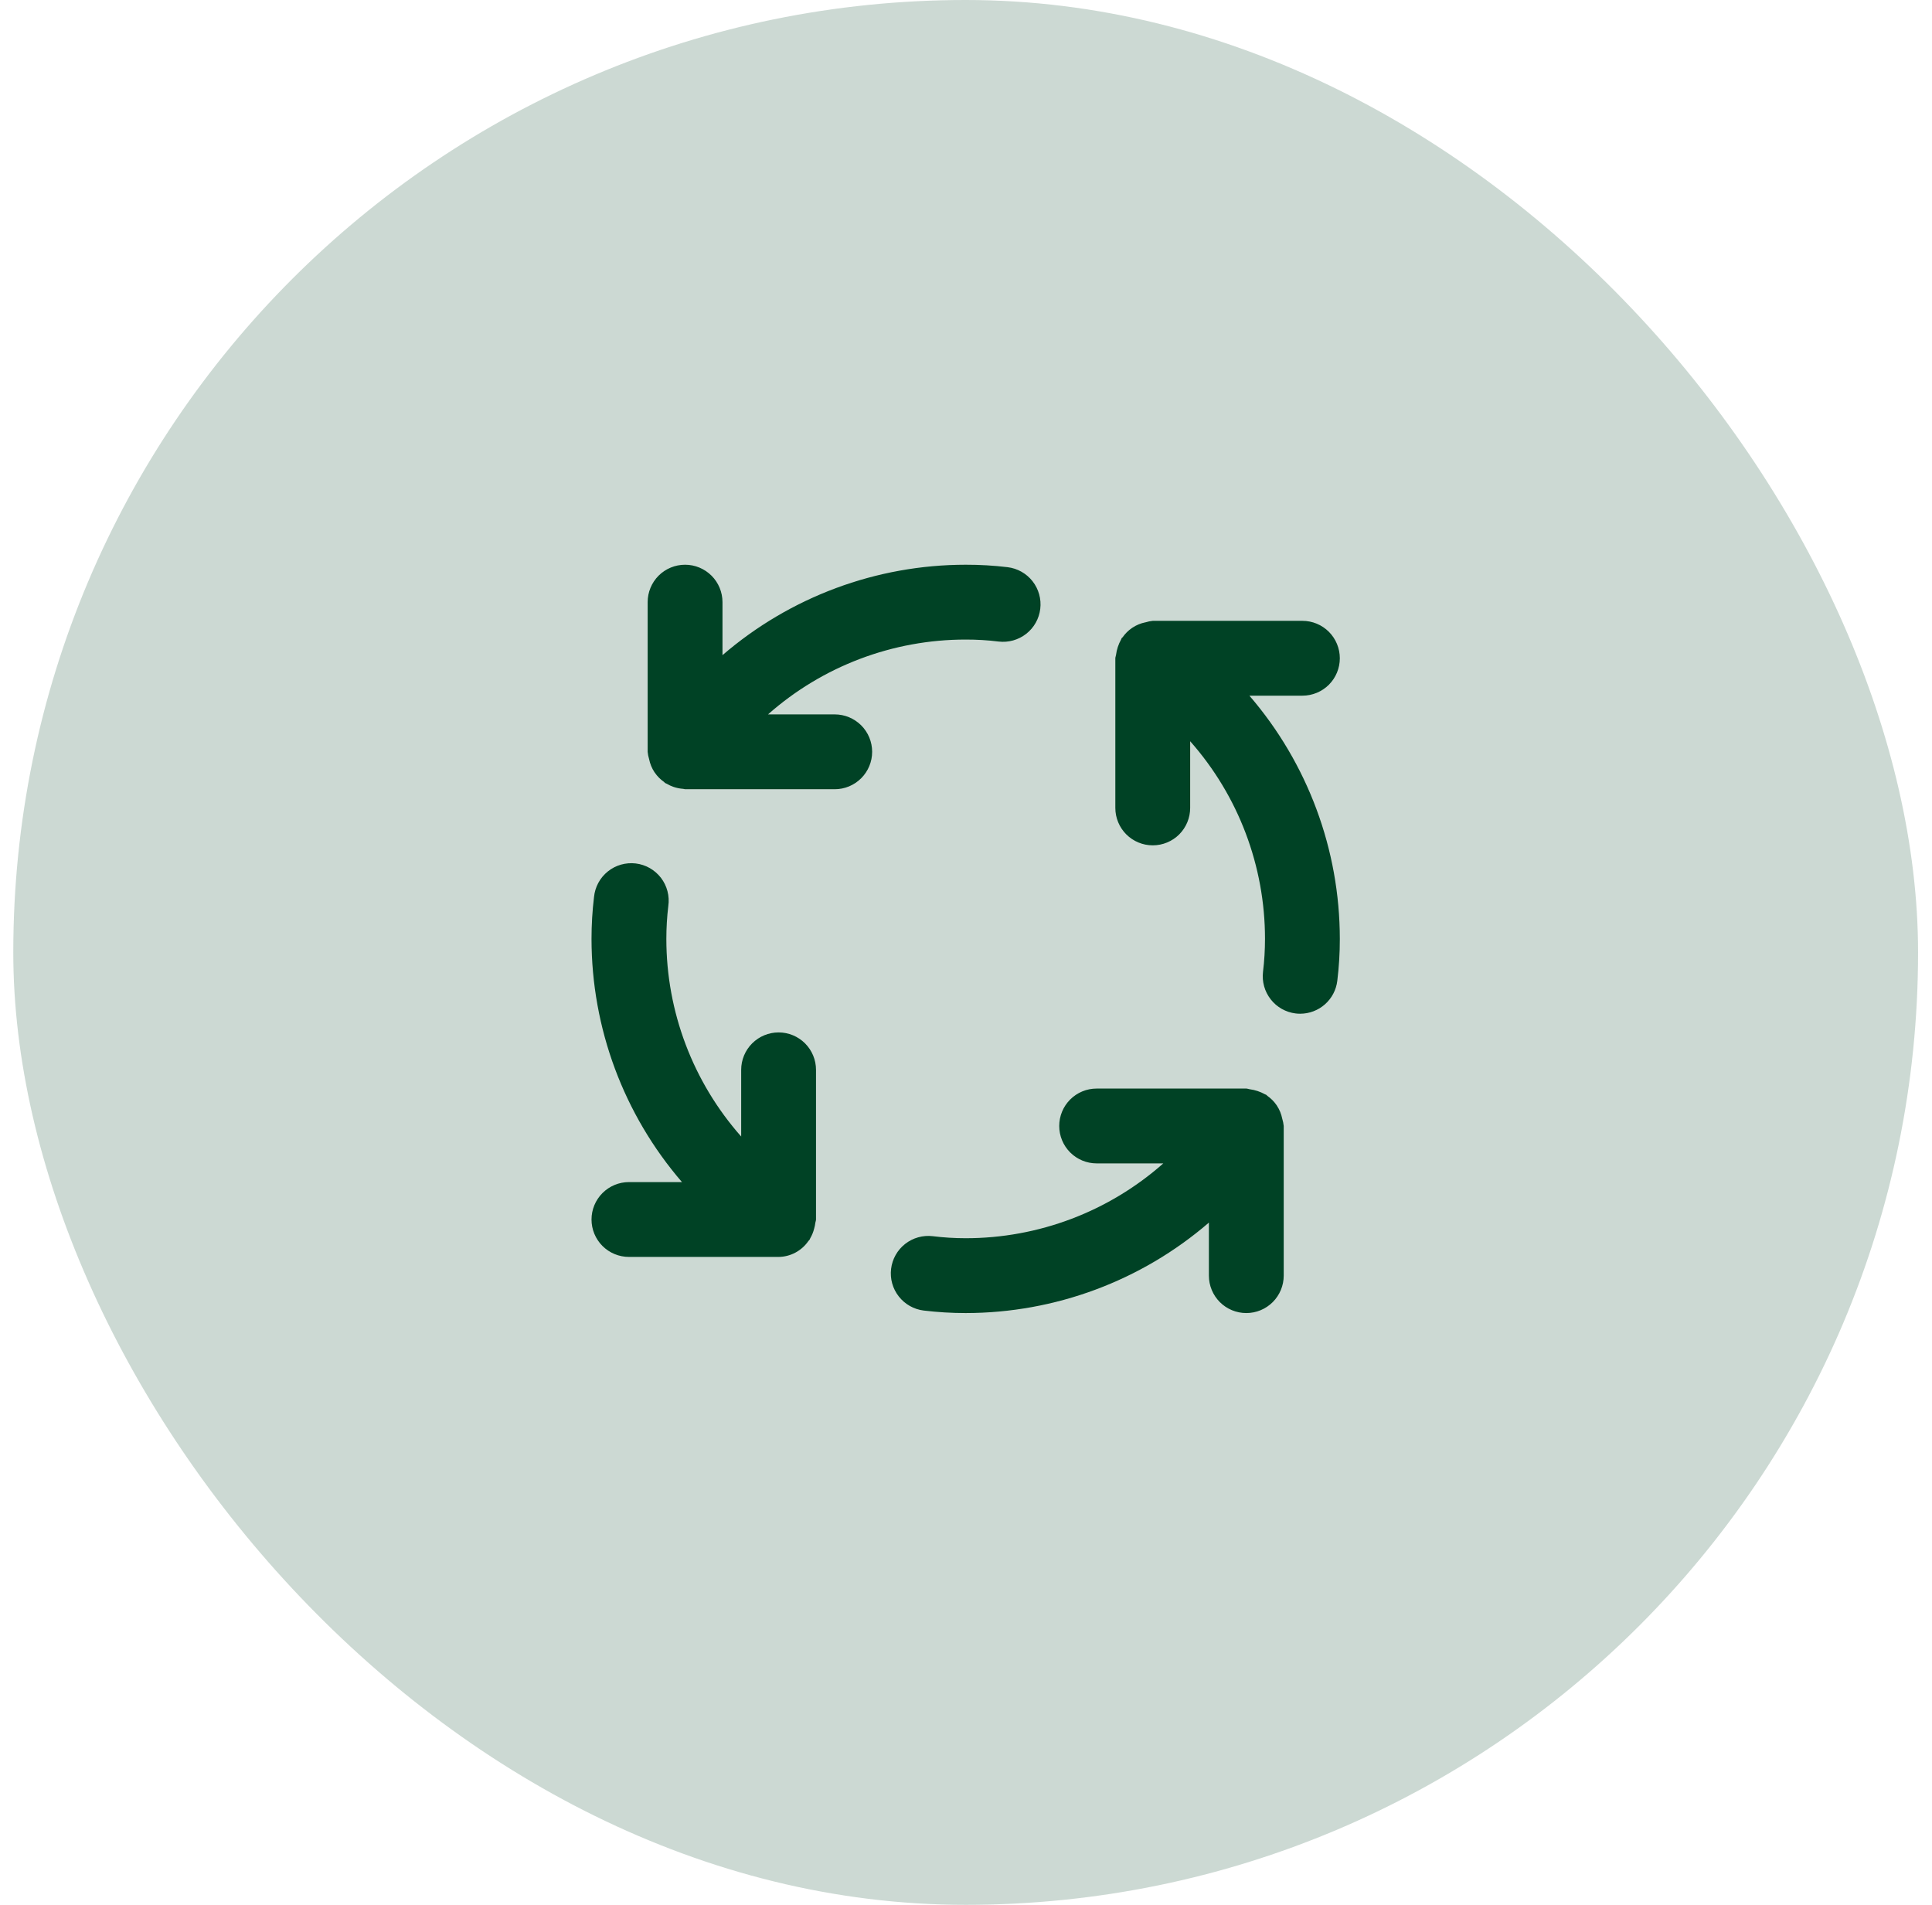 <svg width="71" height="70" viewBox="0 0 71 70" fill="none" xmlns="http://www.w3.org/2000/svg">
<rect x="0.488" width="70" height="70" rx="35" fill="#004225" fill-opacity="0.2"/>
<path d="M28.613 37.94C28.249 37.94 27.899 38.085 27.641 38.343C27.383 38.601 27.238 38.951 27.238 39.315V41.766C25.466 39.761 24.488 37.178 24.488 34.503C24.488 34.098 24.512 33.694 24.56 33.293C24.586 33.111 24.576 32.927 24.529 32.749C24.483 32.572 24.402 32.406 24.291 32.26C24.179 32.115 24.04 31.993 23.881 31.902C23.722 31.811 23.546 31.753 23.364 31.731C23.182 31.709 22.998 31.724 22.821 31.774C22.645 31.824 22.481 31.909 22.338 32.024C22.195 32.139 22.076 32.281 21.989 32.442C21.902 32.603 21.848 32.78 21.83 32.963C21.768 33.474 21.738 33.988 21.738 34.503C21.74 37.784 22.919 40.955 25.062 43.44H23.113C22.749 43.44 22.399 43.585 22.141 43.843C21.883 44.101 21.738 44.451 21.738 44.815C21.738 45.18 21.883 45.53 22.141 45.788C22.399 46.045 22.749 46.19 23.113 46.19H28.613C28.828 46.188 29.04 46.133 29.23 46.032C29.419 45.931 29.582 45.787 29.705 45.61C29.72 45.589 29.741 45.573 29.756 45.551C29.765 45.537 29.765 45.521 29.774 45.507C29.839 45.396 29.888 45.277 29.919 45.152C29.94 45.082 29.955 45.01 29.963 44.938C29.968 44.896 29.988 44.859 29.988 44.815V39.315C29.988 38.951 29.843 38.601 29.586 38.343C29.328 38.085 28.978 37.94 28.613 37.94ZM30.676 26.253H28.224C30.229 24.48 32.812 23.502 35.488 23.503C35.893 23.502 36.297 23.526 36.698 23.576C37.061 23.619 37.425 23.517 37.713 23.292C38 23.067 38.186 22.737 38.229 22.375C38.273 22.012 38.171 21.647 37.946 21.36C37.721 21.073 37.391 20.887 37.028 20.843C36.517 20.782 36.003 20.752 35.488 20.753C32.207 20.755 29.036 21.934 26.551 24.076V22.128C26.551 21.763 26.406 21.413 26.148 21.155C25.89 20.898 25.541 20.753 25.176 20.753C24.811 20.753 24.461 20.898 24.203 21.155C23.946 21.413 23.801 21.763 23.801 22.128V27.628C23.809 27.719 23.827 27.809 23.854 27.896C23.888 28.066 23.953 28.227 24.048 28.372L24.065 28.395C24.155 28.527 24.269 28.642 24.4 28.733C24.415 28.744 24.424 28.761 24.439 28.772C24.458 28.785 24.48 28.79 24.501 28.801C24.579 28.848 24.662 28.886 24.748 28.916C24.864 28.956 24.985 28.981 25.107 28.989C25.132 28.989 25.151 29.003 25.176 29.003H30.676C31.041 29.003 31.39 28.858 31.648 28.6C31.906 28.342 32.051 27.992 32.051 27.628C32.051 27.263 31.906 26.913 31.648 26.655C31.39 26.398 31.041 26.253 30.676 26.253ZM47.121 41.108C47.087 40.939 47.022 40.778 46.927 40.634L46.912 40.611C46.821 40.478 46.707 40.364 46.575 40.272C46.56 40.261 46.553 40.245 46.536 40.234C46.523 40.224 46.505 40.224 46.49 40.215C46.315 40.117 46.124 40.054 45.926 40.028C45.882 40.023 45.845 40.003 45.801 40.003H40.301C39.936 40.003 39.586 40.148 39.328 40.406C39.071 40.663 38.926 41.013 38.926 41.378C38.926 41.742 39.071 42.092 39.328 42.35C39.586 42.608 39.936 42.753 40.301 42.753H42.751C40.747 44.525 38.164 45.503 35.488 45.503C35.084 45.503 34.68 45.478 34.278 45.428C33.916 45.385 33.551 45.487 33.264 45.712C32.977 45.937 32.791 46.267 32.747 46.63C32.703 46.992 32.805 47.357 33.031 47.644C33.256 47.931 33.586 48.117 33.948 48.161C34.459 48.222 34.974 48.253 35.488 48.253C38.769 48.251 41.941 47.072 44.426 44.929V46.878C44.426 47.242 44.571 47.592 44.828 47.85C45.086 48.108 45.436 48.253 45.801 48.253C46.166 48.253 46.515 48.108 46.773 47.85C47.031 47.592 47.176 47.242 47.176 46.878V41.378C47.167 41.287 47.148 41.196 47.121 41.108ZM47.863 25.565C48.228 25.565 48.578 25.42 48.836 25.163C49.093 24.905 49.238 24.555 49.238 24.19C49.238 23.826 49.093 23.476 48.836 23.218C48.578 22.96 48.228 22.815 47.863 22.815H42.363C42.274 22.824 42.185 22.842 42.099 22.869L42.09 22.87C41.923 22.904 41.764 22.969 41.622 23.063L41.595 23.081C41.463 23.172 41.349 23.285 41.258 23.416C41.247 23.43 41.23 23.438 41.219 23.453C41.21 23.467 41.21 23.485 41.2 23.5C41.102 23.676 41.039 23.868 41.013 24.068C41.009 24.109 40.988 24.146 40.988 24.19V29.69C40.988 30.055 41.133 30.405 41.391 30.663C41.649 30.92 41.999 31.065 42.363 31.065C42.728 31.065 43.078 30.92 43.336 30.663C43.593 30.405 43.738 30.055 43.738 29.69V27.239C45.511 29.243 46.489 31.827 46.488 34.503C46.488 34.907 46.464 35.311 46.415 35.713C46.372 36.075 46.474 36.439 46.699 36.726C46.923 37.013 47.253 37.199 47.614 37.243C47.67 37.25 47.726 37.253 47.782 37.253C48.118 37.252 48.442 37.129 48.693 36.906C48.944 36.683 49.105 36.376 49.145 36.043C49.207 35.532 49.239 35.017 49.238 34.503C49.236 31.222 48.057 28.05 45.915 25.565H47.863Z" fill="#004225"/>
</svg>
